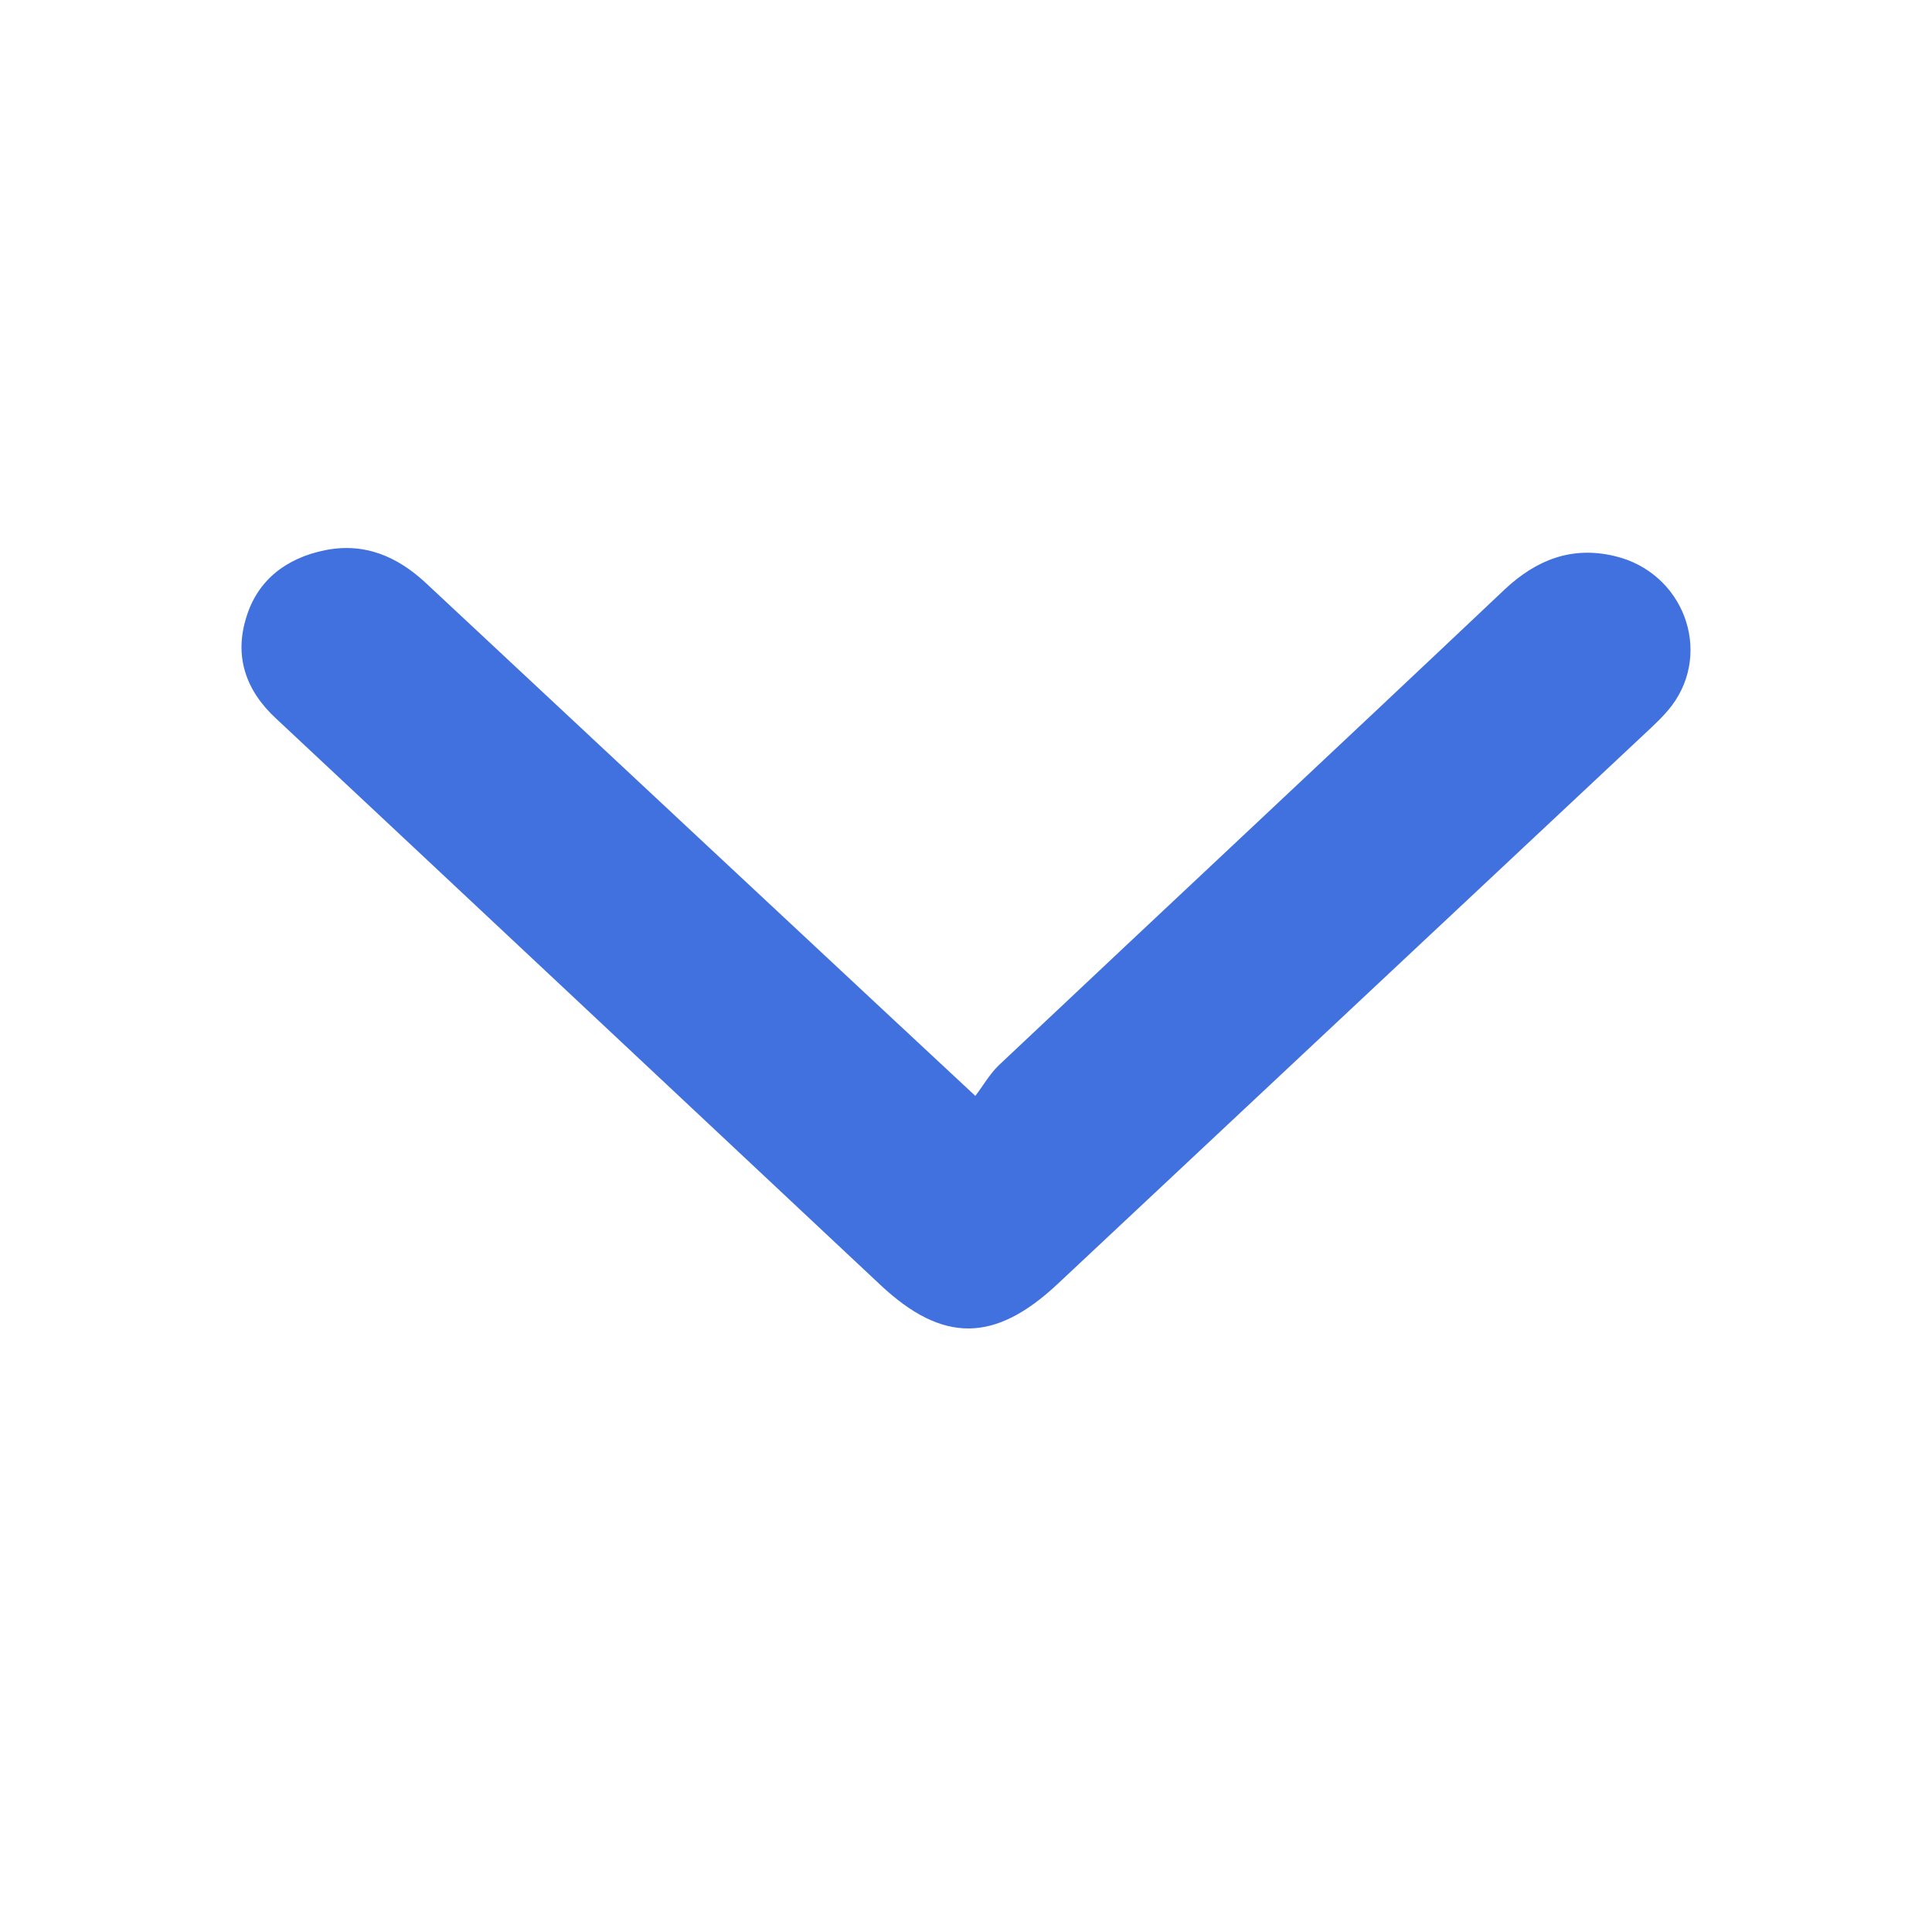 <svg width="32" height="32" viewBox="0 0 32 32" fill="none" xmlns="http://www.w3.org/2000/svg">
<path d="M16.152 18.155C16.292 17.971 16.39 17.794 16.537 17.65C19.327 15.019 22.135 12.399 24.924 9.761C25.445 9.274 26.032 9.039 26.747 9.211C27.879 9.48 28.369 10.782 27.69 11.688C27.555 11.865 27.39 12.014 27.225 12.169C23.988 15.202 20.752 18.235 17.516 21.268C16.476 22.243 15.613 22.248 14.585 21.285C12.983 19.783 6.18 13.402 4.571 11.9C4.057 11.424 3.88 10.856 4.081 10.22C4.265 9.618 4.73 9.245 5.385 9.113C6.045 8.981 6.584 9.222 7.049 9.652C8.303 10.822 14.763 16.859 16.152 18.149L16.152 18.155Z" fill="#4071DF"/>
</svg>

